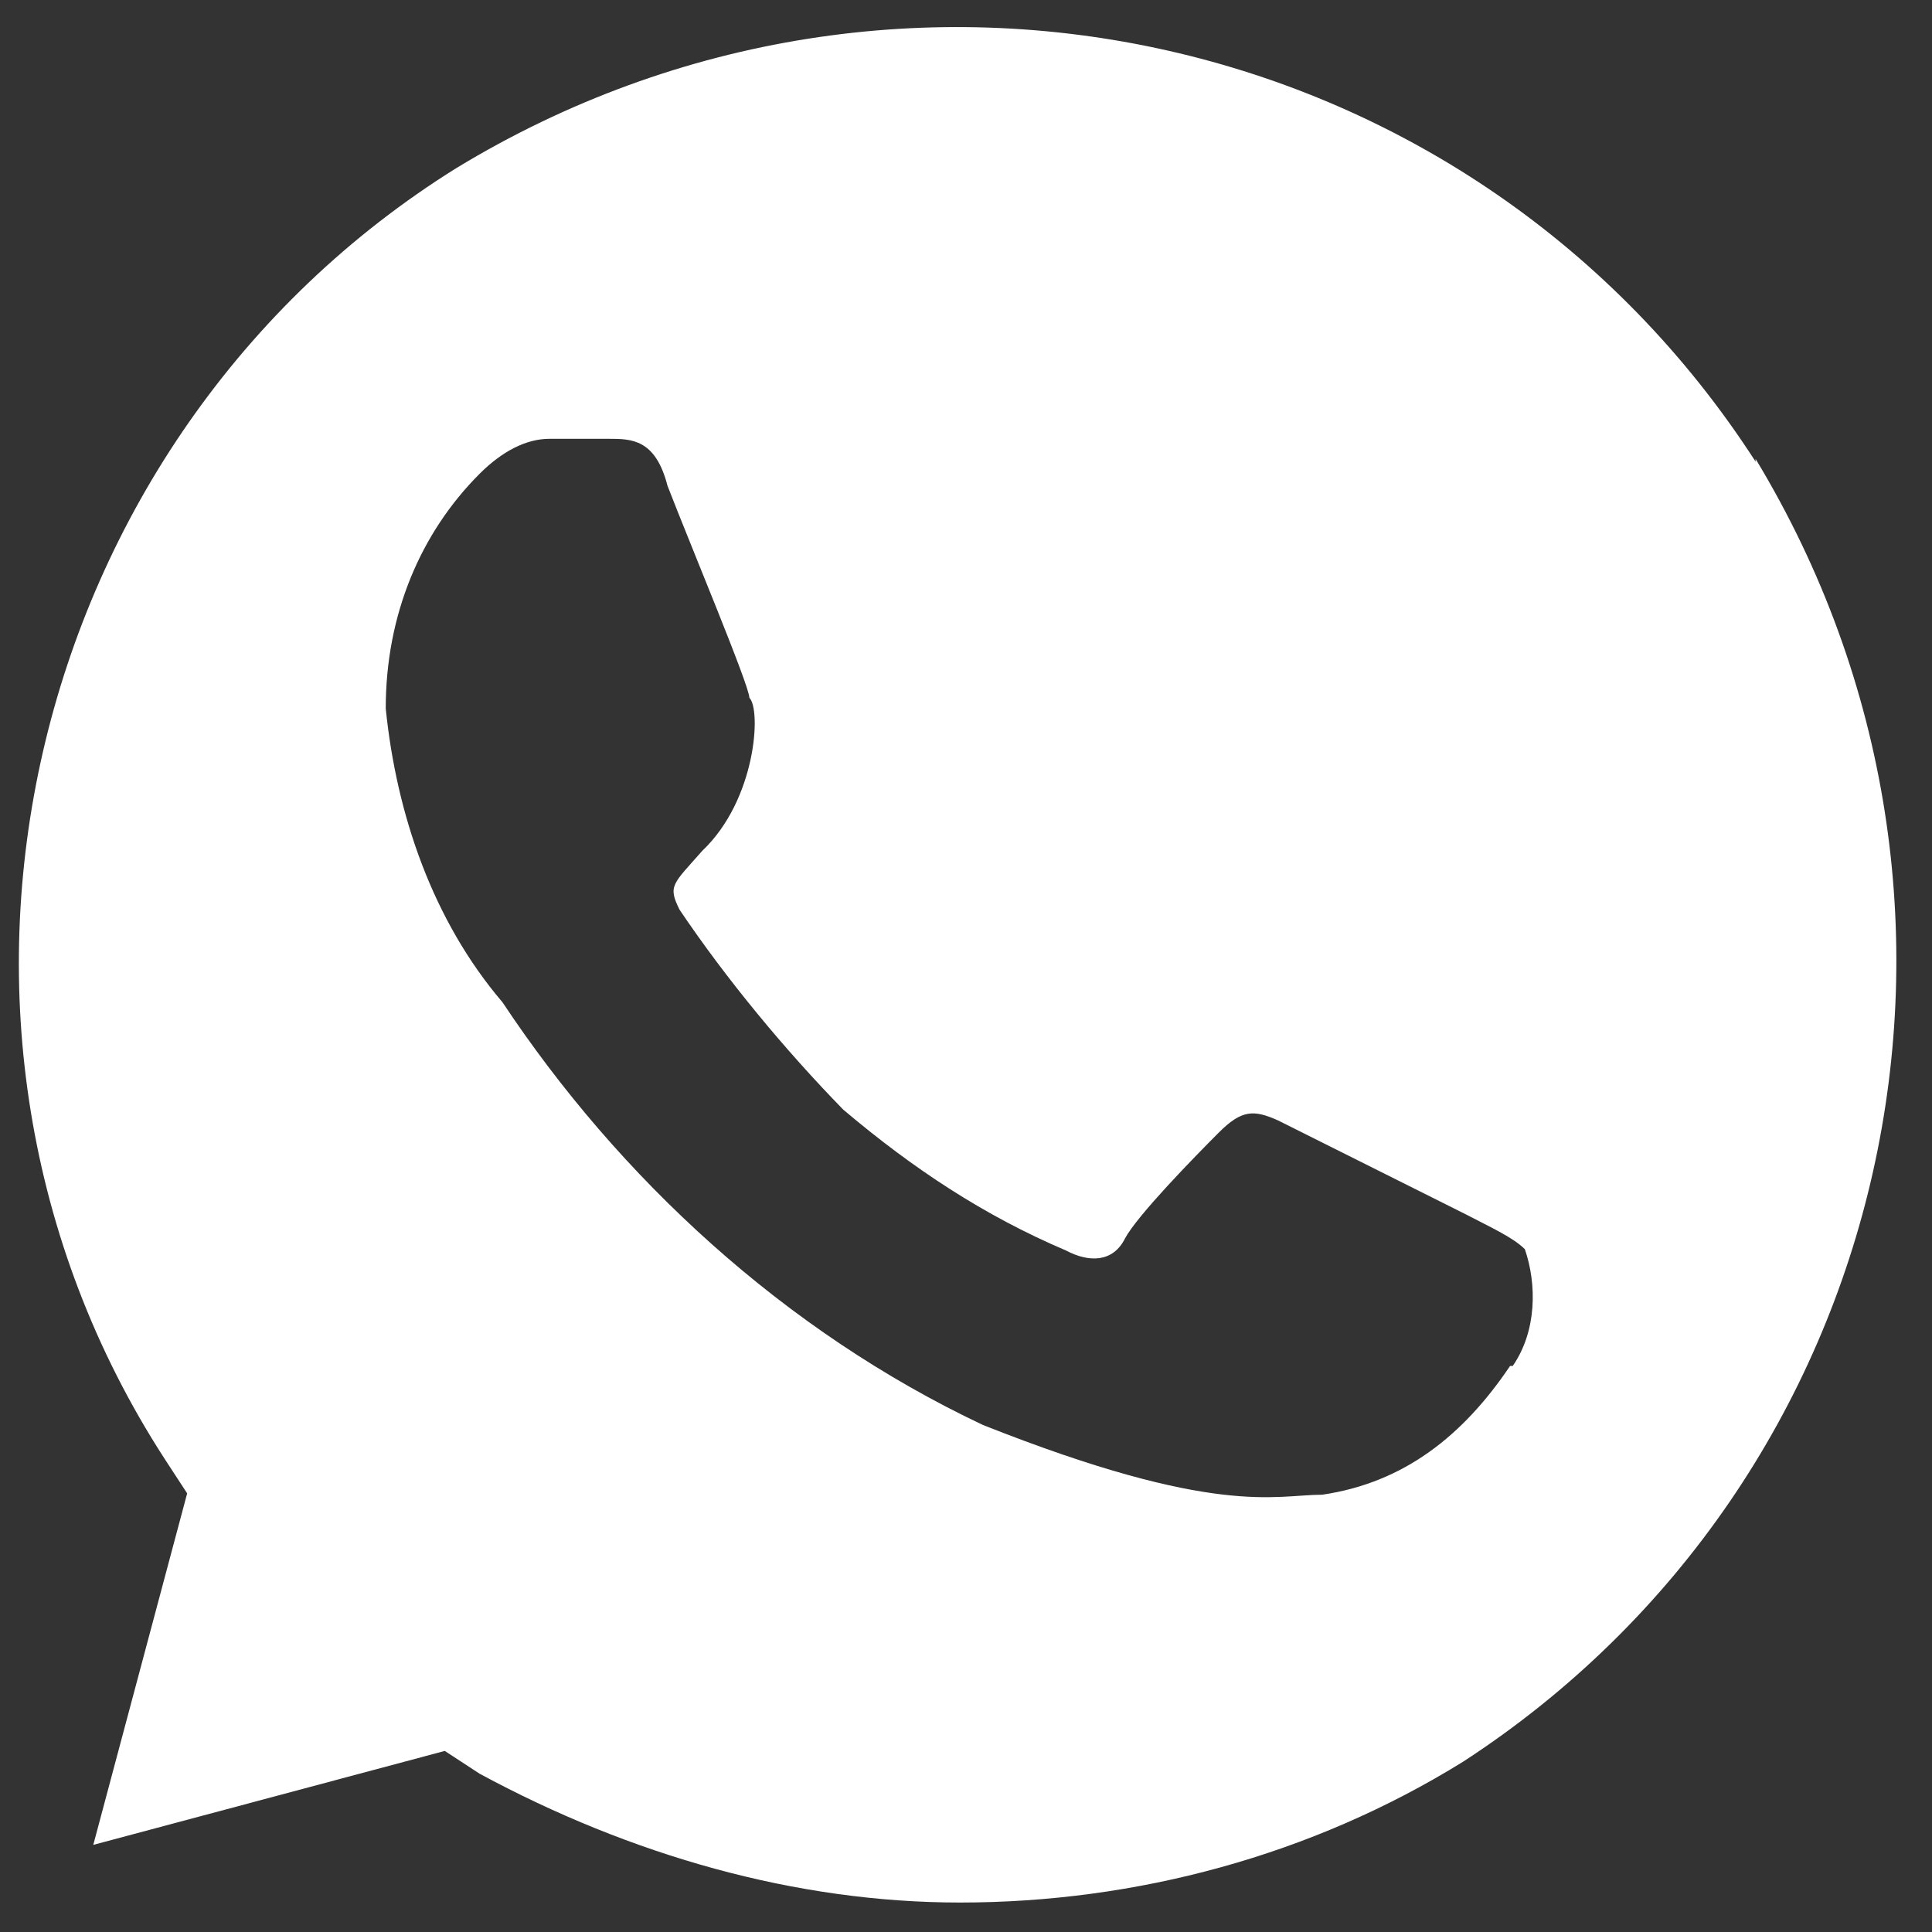 <svg width="32" height="32" viewBox="0 0 32 32" fill="none" xmlns="http://www.w3.org/2000/svg">
<rect x="0" y="0" width="32" height="32" fill="#333333" stroke="none"/>
<path d="M29.078 7.646C24.434 0.446 14.923 -1.688 7.567 2.779C0.389 7.246 -1.922 16.979 2.723 24.157L3.1 24.735L1.545 30.557L7.367 29.001L7.945 29.379C10.456 30.735 13.189 31.512 15.9 31.512C18.812 31.512 21.723 30.735 24.234 29.179C31.412 24.512 33.545 14.979 29.078 7.601V7.646ZM25.012 22.624C24.234 23.779 23.256 24.557 21.901 24.757C21.123 24.757 20.145 25.135 16.278 23.601C12.989 22.046 10.256 19.512 8.323 16.601C7.167 15.246 6.567 13.49 6.389 11.735C6.389 10.179 6.967 8.824 7.945 7.846C8.323 7.468 8.723 7.268 9.1 7.268H10.078C10.456 7.268 10.856 7.268 11.056 8.046C11.434 9.024 12.412 11.357 12.412 11.557C12.612 11.757 12.523 13.246 11.634 14.09C11.145 14.646 11.056 14.668 11.256 15.068C12.034 16.224 13.012 17.401 13.967 18.379C15.123 19.357 16.3 20.135 17.656 20.712C18.034 20.913 18.434 20.913 18.634 20.512C18.834 20.135 19.789 19.157 20.189 18.757C20.567 18.379 20.767 18.379 21.167 18.557L24.278 20.113C24.656 20.312 25.056 20.49 25.256 20.69C25.456 21.268 25.456 22.046 25.056 22.624H25.012Z" fill="white"/>
</svg>
